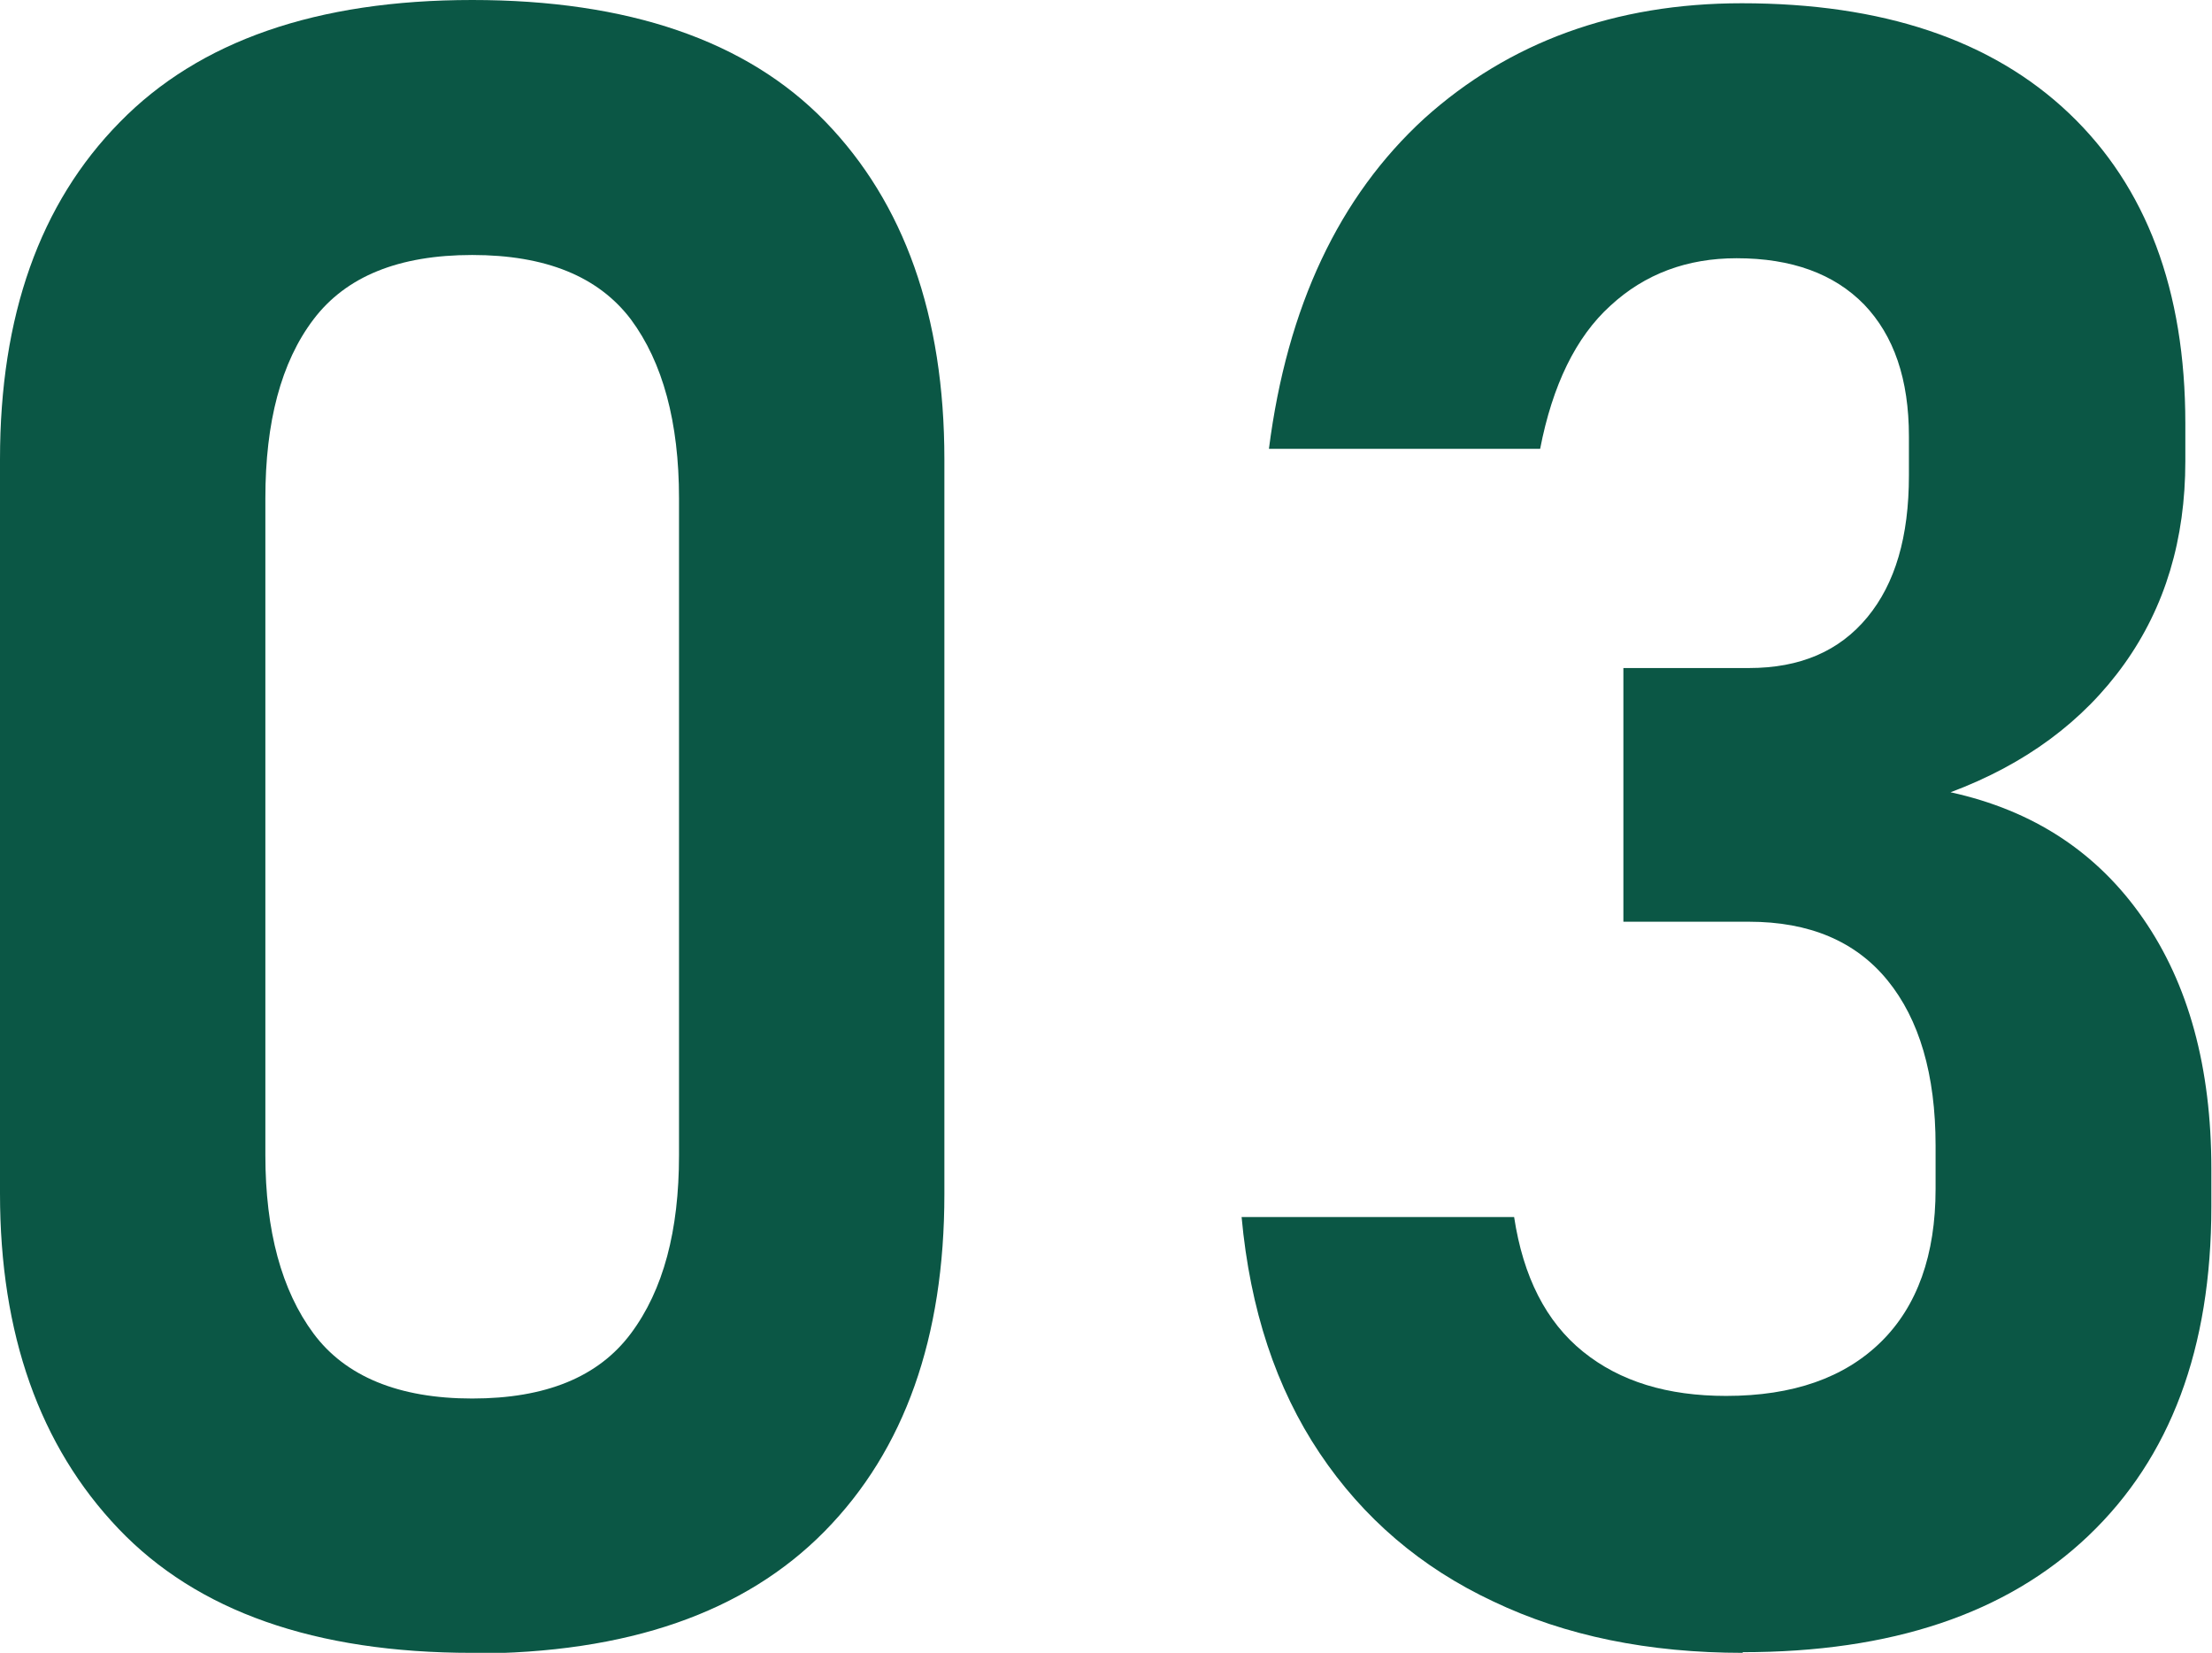 <?xml version="1.0" encoding="UTF-8"?>
<svg id="_レイヤー_2" data-name="レイヤー_2" xmlns="http://www.w3.org/2000/svg" width="34.01" height="25.41" viewBox="0 0 34.01 25.41">
  <defs>
    <style>
      .cls-1 {
        fill: #0b5745;
      }
    </style>
  </defs>
  <g id="_レイヤー_4" data-name="レイヤー_4">
    <g>
      <path class="cls-1" d="M7.26,25.41c-2.42,0-4.23-.64-5.44-1.91-1.21-1.27-1.82-2.99-1.82-5.15V7.06C0,4.86.61,3.13,1.84,1.88,3.06.63,4.87,0,7.26,0s4.22.62,5.43,1.87,1.83,2.98,1.83,5.19v11.3c0,2.2-.61,3.93-1.84,5.18-1.23,1.25-3.03,1.88-5.43,1.88ZM7.26,21.5c1.13,0,1.94-.33,2.44-1s.74-1.58.74-2.74V7.66c0-1.17-.25-2.09-.74-2.75-.5-.66-1.31-.99-2.44-.99s-1.94.33-2.44.99c-.5.66-.74,1.58-.74,2.75v10.1c0,1.16.25,2.08.74,2.74s1.31,1,2.44,1Z"/>
      <path class="cls-1" d="M26.8,25.41c-1.45,0-2.73-.26-3.84-.79-1.11-.52-2-1.28-2.67-2.28-.67-1-1.07-2.21-1.2-3.63h4.19c.14.92.49,1.61,1.06,2.07.57.46,1.3.68,2.2.68,1.03,0,1.82-.28,2.38-.83.56-.55.84-1.34.84-2.35v-.67c0-1.09-.25-1.94-.74-2.54s-1.2-.9-2.13-.9h-1.93v-3.9h1.93c.79,0,1.39-.26,1.82-.78.43-.52.64-1.24.64-2.18v-.6c0-.88-.23-1.55-.69-2.03-.46-.47-1.11-.71-1.96-.71-.76,0-1.41.24-1.94.73-.53.48-.89,1.22-1.08,2.2h-4.17c.28-2.19,1.08-3.88,2.39-5.08C23.2.65,24.83.05,26.78.05c2.16,0,3.84.56,5.03,1.69s1.79,2.72,1.79,4.77v.58c0,1.2-.31,2.24-.94,3.12-.63.88-1.52,1.54-2.67,1.97,1.28.28,2.26.93,2.96,1.94s1.05,2.29,1.05,3.85v.58c0,2.18-.63,3.86-1.89,5.06s-3.03,1.79-5.32,1.79Z"/>
    </g>
  </g>
</svg>